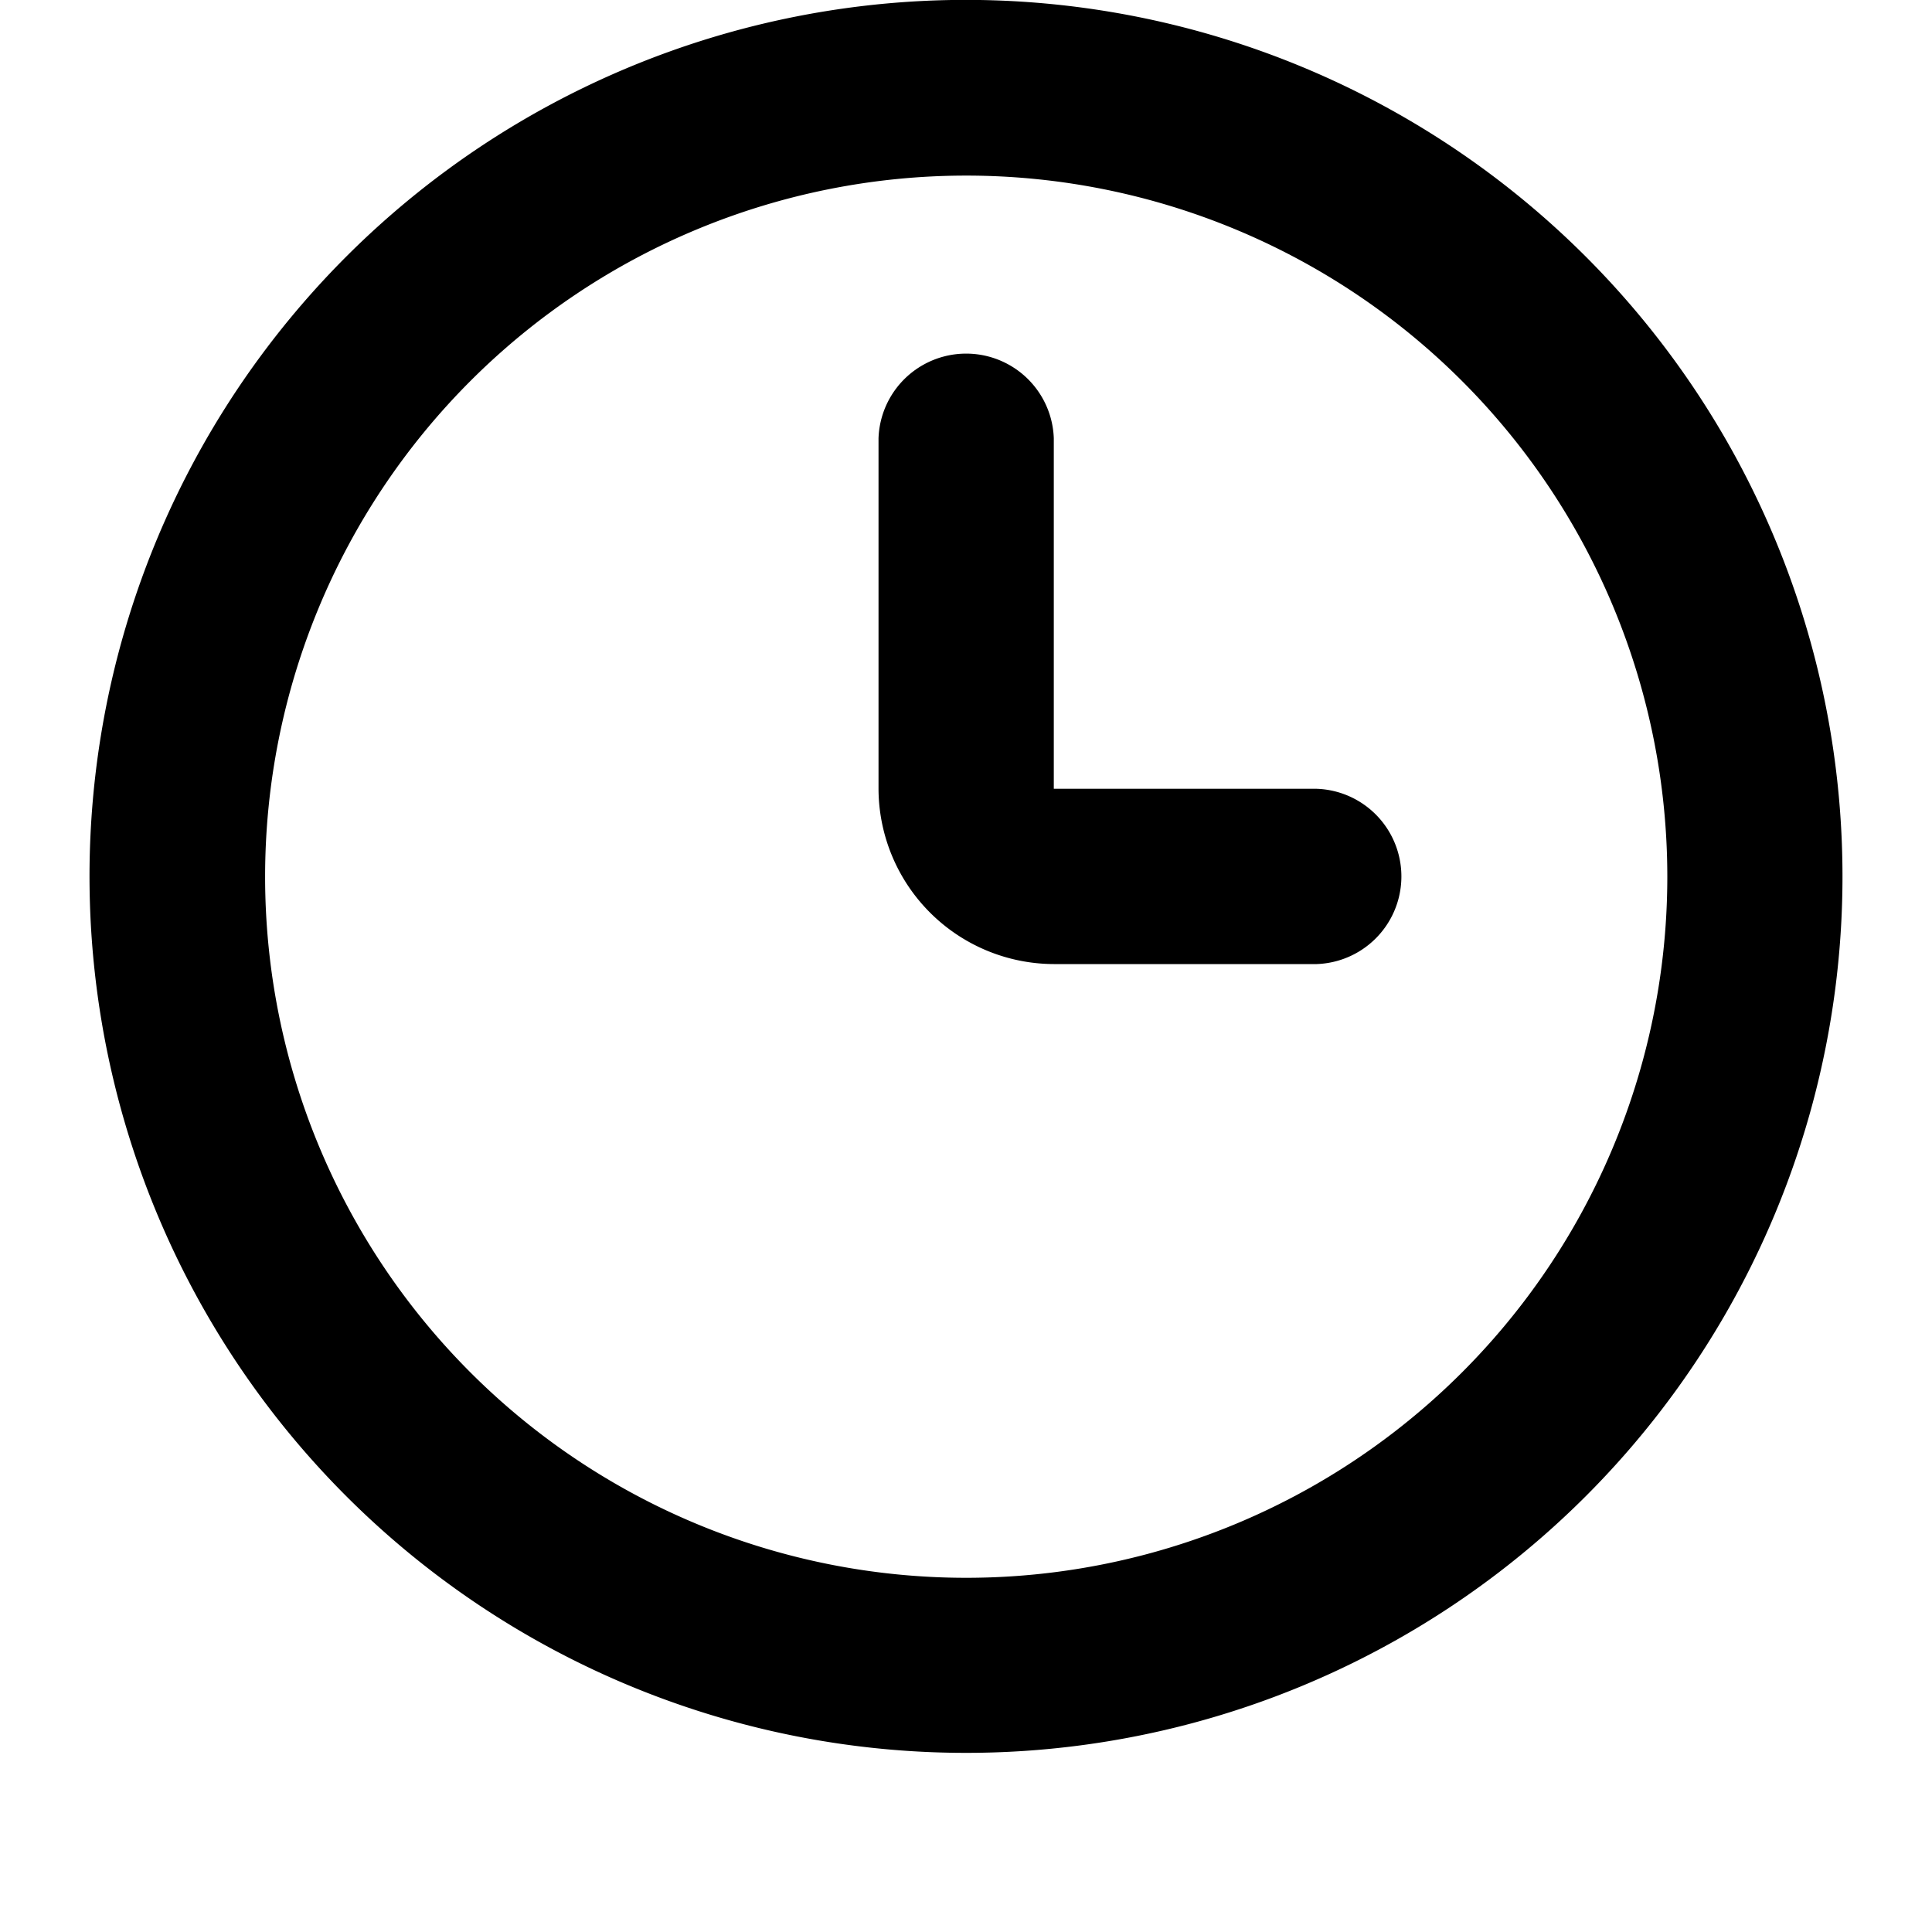 <svg xmlns="http://www.w3.org/2000/svg" width="18" height="18" viewBox="0 0 18 18">
  <g id="clock-footer" transform="translate(17387 -9372)">
    <rect id="Rectangle_27678" data-name="Rectangle 27678" width="18" height="18" transform="translate(-17387 9372)" fill="none"/>
    <g id="clock" transform="translate(-17402.166 9356)">
      <path id="Path_2681" data-name="Path 2681" d="M24.166,32.331a8.166,8.166,0,1,1,8.166-8.166A8.165,8.165,0,0,1,24.166,32.331ZM30.7,24.166A6.532,6.532,0,1,0,24.166,30.7,6.532,6.532,0,0,0,30.7,24.166Zm-3.266-.817a.817.817,0,0,1,0,1.633h-2.45a1.638,1.638,0,0,1-1.633-1.633V20.083a.817.817,0,0,1,1.633,0v3.266Z" fill-rule="evenodd"/>
    </g>
  </g>
</svg>

